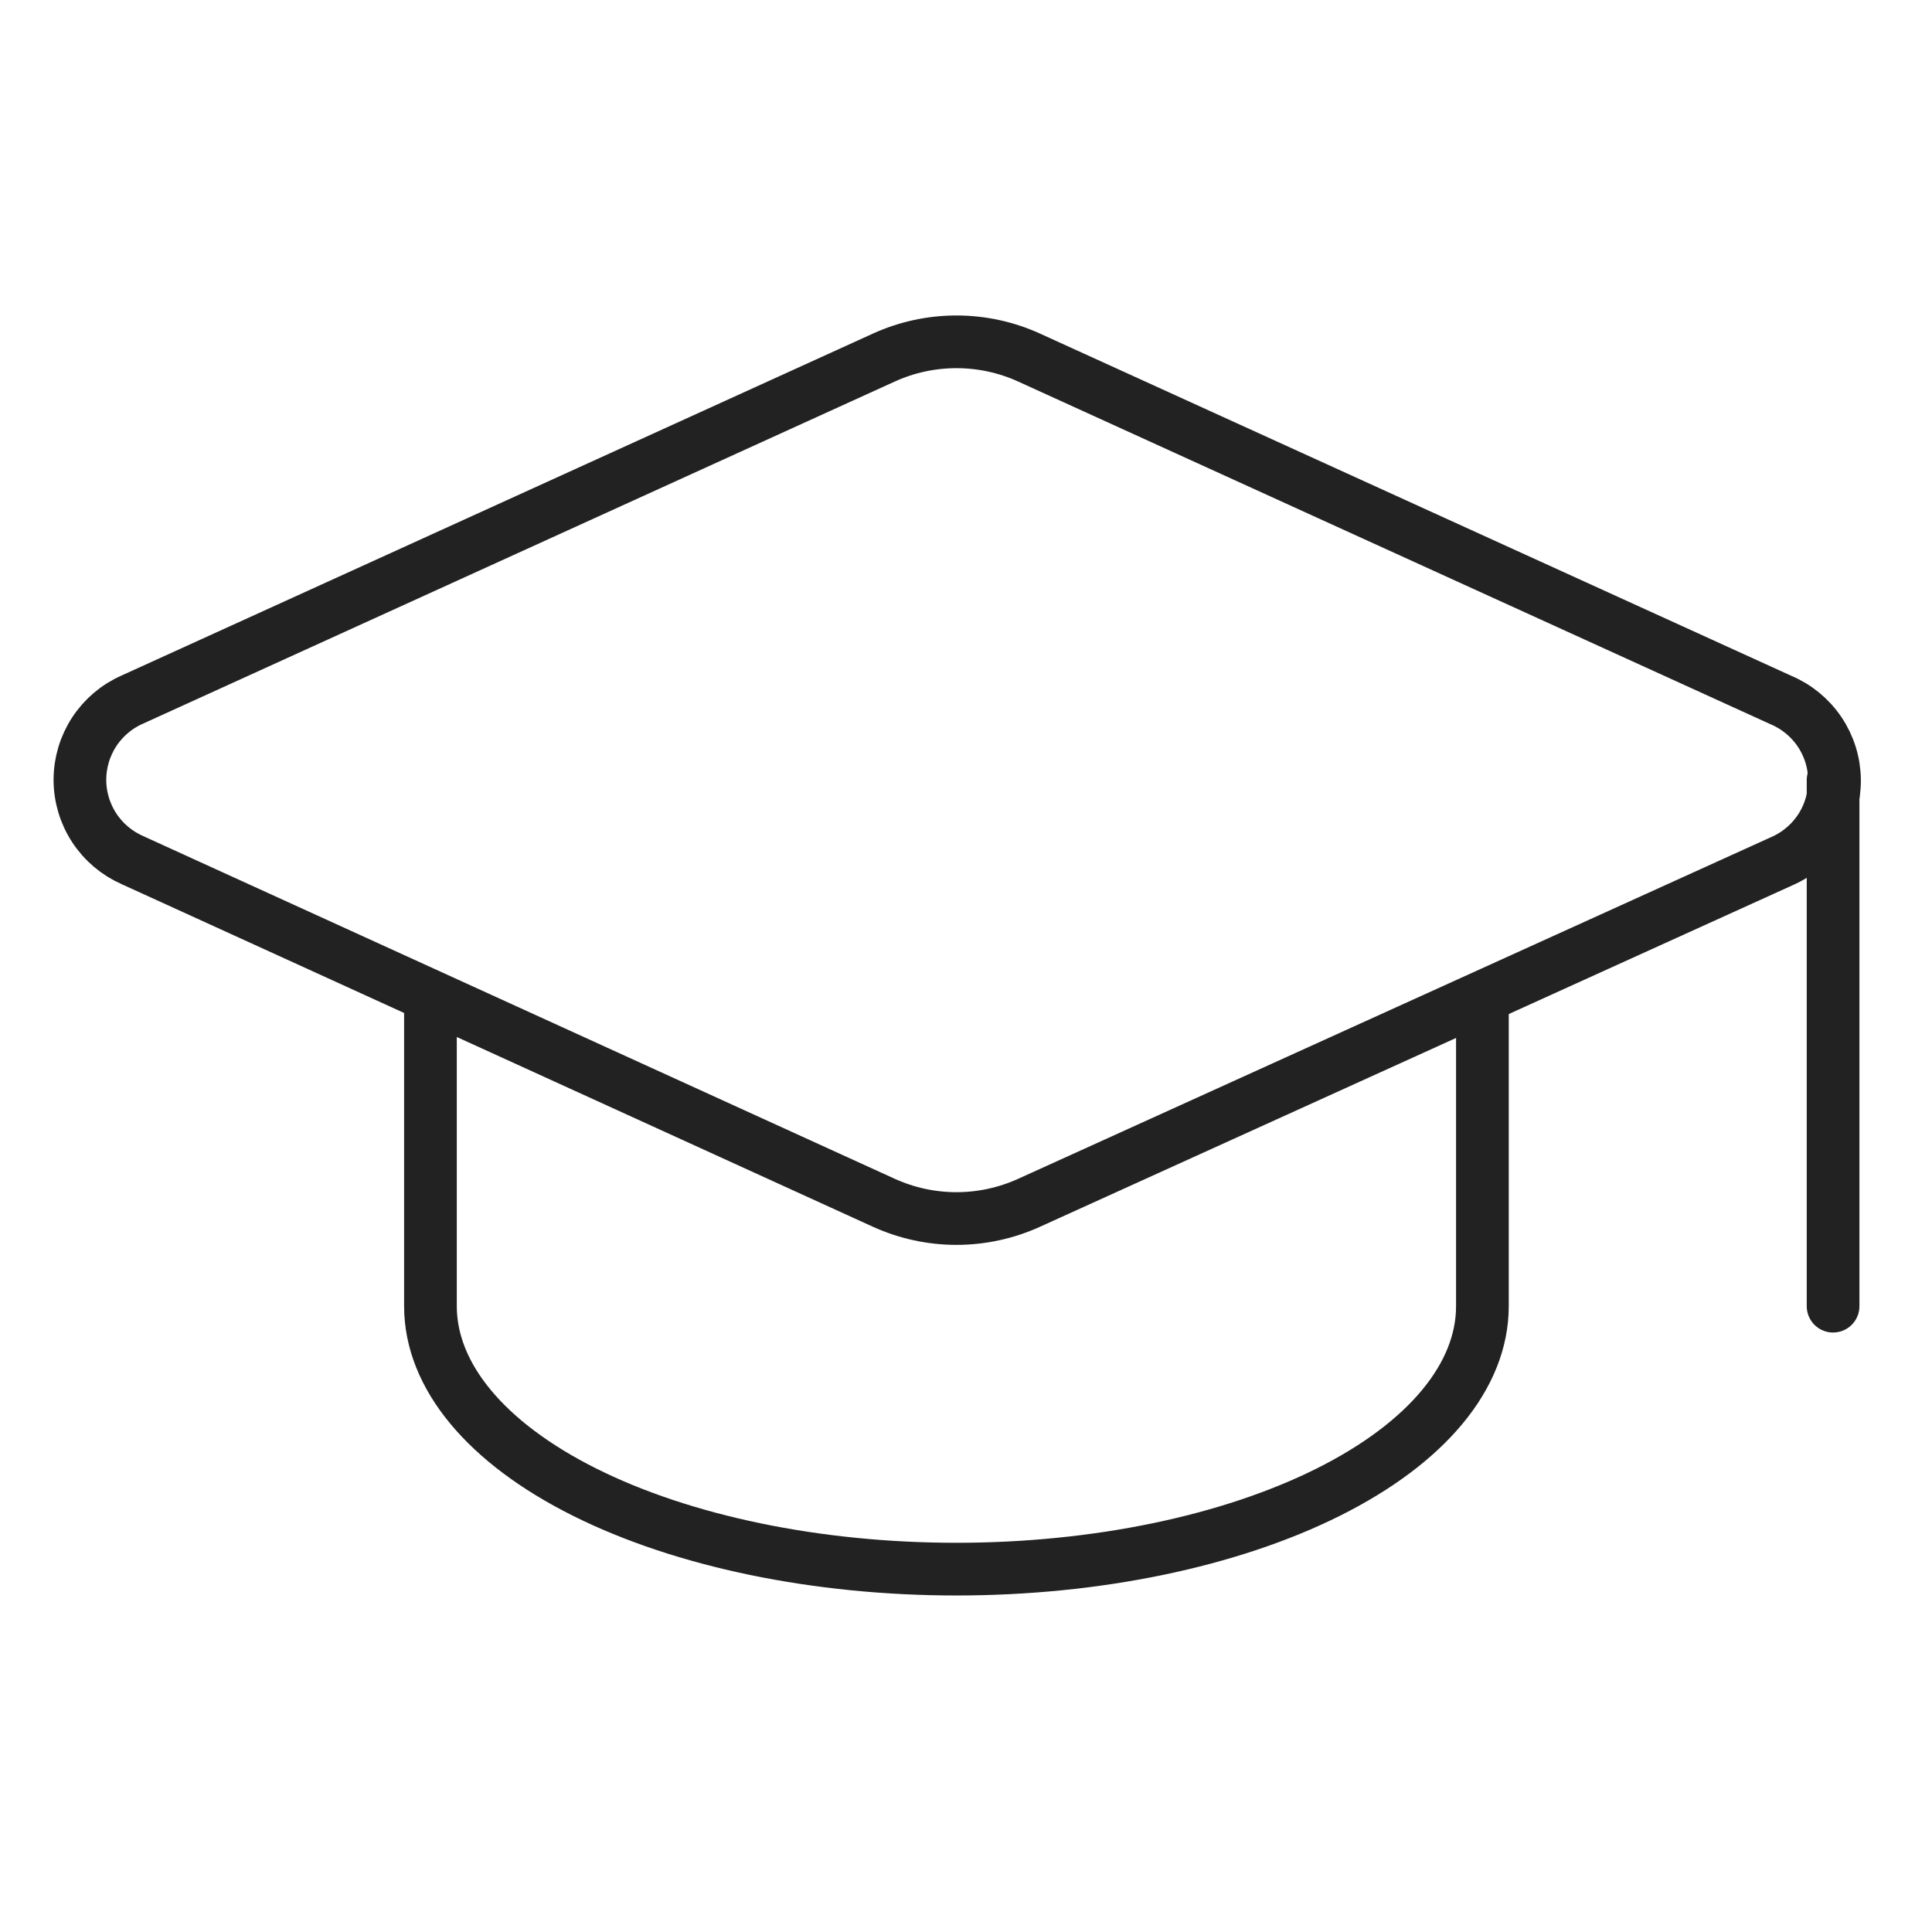 <svg width="55" height="55" viewBox="0 0 55 55" fill="none" xmlns="http://www.w3.org/2000/svg">
<path d="M50.737 24.511C51.184 24.314 51.563 23.99 51.828 23.579C52.092 23.169 52.23 22.69 52.225 22.202C52.22 21.713 52.072 21.237 51.799 20.832C51.526 20.428 51.14 20.112 50.69 19.924L29.3 10.181C28.65 9.884 27.943 9.731 27.229 9.731C26.514 9.731 25.807 9.884 25.157 10.181L3.77 19.914C3.326 20.108 2.948 20.428 2.682 20.834C2.417 21.24 2.275 21.715 2.275 22.2C2.275 22.685 2.417 23.16 2.682 23.565C2.948 23.971 3.326 24.291 3.77 24.486L25.157 34.239C25.807 34.535 26.514 34.689 27.229 34.689C27.943 34.689 28.65 34.535 29.3 34.239L50.737 24.511Z" stroke="#222222" stroke-width="1.5" stroke-linecap="round" stroke-linejoin="round"/>
<path d="M52.184 22.21V37.184" stroke="#222222" stroke-width="1.5" stroke-linecap="round" stroke-linejoin="round"/>
<path d="M12.254 28.449V37.183C12.254 39.169 13.832 41.073 16.64 42.477C19.448 43.881 23.256 44.67 27.227 44.67C31.199 44.67 35.007 43.881 37.816 42.477C40.624 41.073 42.201 39.169 42.201 37.183V28.449" stroke="#222222" stroke-width="1.5" stroke-linecap="round" stroke-linejoin="round"/>
</svg>
